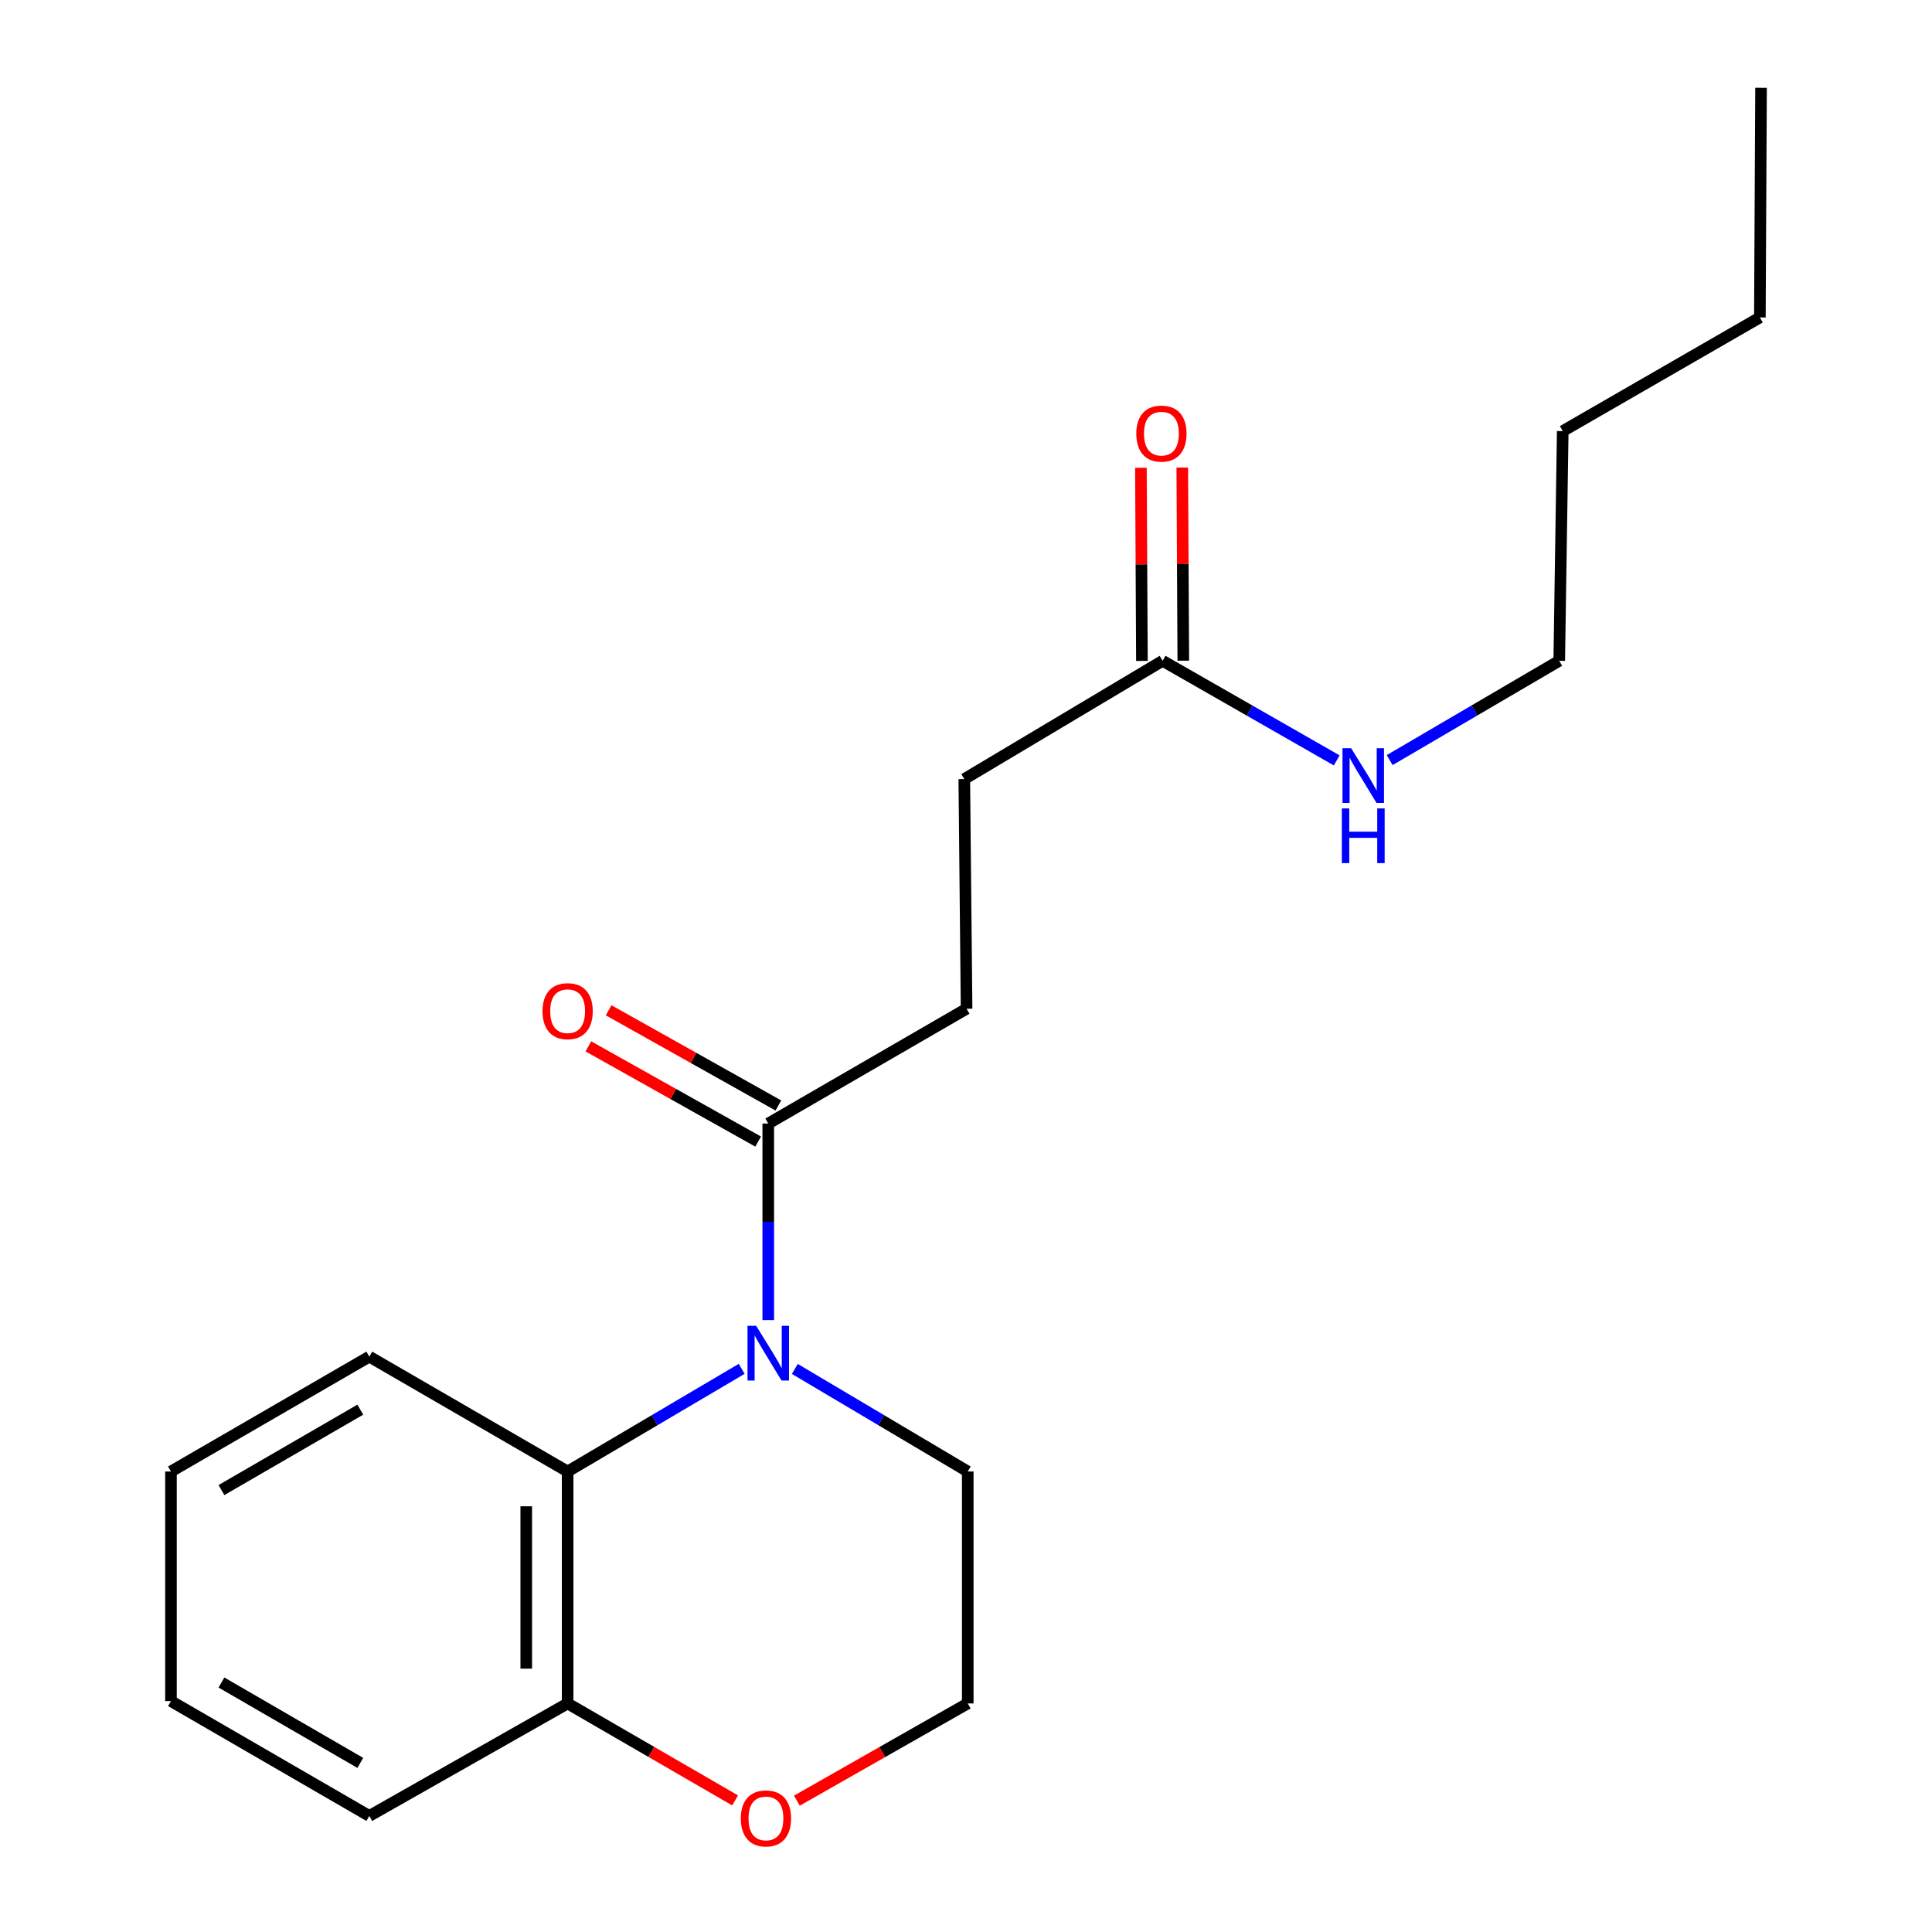 <?xml version='1.0' encoding='iso-8859-1'?>
<svg version='1.1' baseProfile='full'
              xmlns='http://www.w3.org/2000/svg'
                      xmlns:rdkit='http://www.rdkit.org/xml'
                      xmlns:xlink='http://www.w3.org/1999/xlink'
                  xml:space='preserve'
width='1000px' height='1000px' viewBox='0 0 1000 1000'>
<!-- END OF HEADER -->
<rect style='opacity:1.0;fill:#FFFFFF;stroke:none' width='1000' height='1000' x='0' y='0'> </rect>
<path class='bond-0' d='M 383.897,708.516 L 338.85,735.081' style='fill:none;fill-rule:evenodd;stroke:#0000FF;stroke-width:6px;stroke-linecap:butt;stroke-linejoin:miter;stroke-opacity:1' />
<path class='bond-0' d='M 338.85,735.081 L 293.804,761.645' style='fill:none;fill-rule:evenodd;stroke:#000000;stroke-width:6px;stroke-linecap:butt;stroke-linejoin:miter;stroke-opacity:1' />
<path class='bond-1' d='M 397.651,683.273 L 397.651,632.407' style='fill:none;fill-rule:evenodd;stroke:#0000FF;stroke-width:6px;stroke-linecap:butt;stroke-linejoin:miter;stroke-opacity:1' />
<path class='bond-1' d='M 397.651,632.407 L 397.651,581.542' style='fill:none;fill-rule:evenodd;stroke:#000000;stroke-width:6px;stroke-linecap:butt;stroke-linejoin:miter;stroke-opacity:1' />
<path class='bond-10' d='M 411.393,708.555 L 456.148,735.1' style='fill:none;fill-rule:evenodd;stroke:#0000FF;stroke-width:6px;stroke-linecap:butt;stroke-linejoin:miter;stroke-opacity:1' />
<path class='bond-10' d='M 456.148,735.1 L 500.904,761.645' style='fill:none;fill-rule:evenodd;stroke:#000000;stroke-width:6px;stroke-linecap:butt;stroke-linejoin:miter;stroke-opacity:1' />
<path class='bond-3' d='M 293.804,761.645 L 293.804,881.698' style='fill:none;fill-rule:evenodd;stroke:#000000;stroke-width:6px;stroke-linecap:butt;stroke-linejoin:miter;stroke-opacity:1' />
<path class='bond-3' d='M 272.387,779.653 L 272.387,863.69' style='fill:none;fill-rule:evenodd;stroke:#000000;stroke-width:6px;stroke-linecap:butt;stroke-linejoin:miter;stroke-opacity:1' />
<path class='bond-12' d='M 293.804,761.645 L 191.157,702.19' style='fill:none;fill-rule:evenodd;stroke:#000000;stroke-width:6px;stroke-linecap:butt;stroke-linejoin:miter;stroke-opacity:1' />
<path class='bond-5' d='M 402.889,572.202 L 358.954,547.561' style='fill:none;fill-rule:evenodd;stroke:#000000;stroke-width:6px;stroke-linecap:butt;stroke-linejoin:miter;stroke-opacity:1' />
<path class='bond-5' d='M 358.954,547.561 L 315.018,522.92' style='fill:none;fill-rule:evenodd;stroke:#FF0000;stroke-width:6px;stroke-linecap:butt;stroke-linejoin:miter;stroke-opacity:1' />
<path class='bond-5' d='M 392.413,590.881 L 348.478,566.241' style='fill:none;fill-rule:evenodd;stroke:#000000;stroke-width:6px;stroke-linecap:butt;stroke-linejoin:miter;stroke-opacity:1' />
<path class='bond-5' d='M 348.478,566.241 L 304.542,541.6' style='fill:none;fill-rule:evenodd;stroke:#FF0000;stroke-width:6px;stroke-linecap:butt;stroke-linejoin:miter;stroke-opacity:1' />
<path class='bond-6' d='M 397.651,581.542 L 500.297,522.122' style='fill:none;fill-rule:evenodd;stroke:#000000;stroke-width:6px;stroke-linecap:butt;stroke-linejoin:miter;stroke-opacity:1' />
<path class='bond-2' d='M 601.766,342.03 L 499.12,403.246' style='fill:none;fill-rule:evenodd;stroke:#000000;stroke-width:6px;stroke-linecap:butt;stroke-linejoin:miter;stroke-opacity:1' />
<path class='bond-7' d='M 612.474,341.974 L 612.211,291.988' style='fill:none;fill-rule:evenodd;stroke:#000000;stroke-width:6px;stroke-linecap:butt;stroke-linejoin:miter;stroke-opacity:1' />
<path class='bond-7' d='M 612.211,291.988 L 611.948,242.002' style='fill:none;fill-rule:evenodd;stroke:#FF0000;stroke-width:6px;stroke-linecap:butt;stroke-linejoin:miter;stroke-opacity:1' />
<path class='bond-7' d='M 591.057,342.086 L 590.795,292.1' style='fill:none;fill-rule:evenodd;stroke:#000000;stroke-width:6px;stroke-linecap:butt;stroke-linejoin:miter;stroke-opacity:1' />
<path class='bond-7' d='M 590.795,292.1 L 590.532,242.115' style='fill:none;fill-rule:evenodd;stroke:#FF0000;stroke-width:6px;stroke-linecap:butt;stroke-linejoin:miter;stroke-opacity:1' />
<path class='bond-8' d='M 601.766,342.03 L 646.824,367.806' style='fill:none;fill-rule:evenodd;stroke:#000000;stroke-width:6px;stroke-linecap:butt;stroke-linejoin:miter;stroke-opacity:1' />
<path class='bond-8' d='M 646.824,367.806 L 691.882,393.583' style='fill:none;fill-rule:evenodd;stroke:#0000FF;stroke-width:6px;stroke-linecap:butt;stroke-linejoin:miter;stroke-opacity:1' />
<path class='bond-13' d='M 293.804,881.698 L 191.157,939.928' style='fill:none;fill-rule:evenodd;stroke:#000000;stroke-width:6px;stroke-linecap:butt;stroke-linejoin:miter;stroke-opacity:1' />
<path class='bond-20' d='M 293.804,881.698 L 337.144,906.792' style='fill:none;fill-rule:evenodd;stroke:#000000;stroke-width:6px;stroke-linecap:butt;stroke-linejoin:miter;stroke-opacity:1' />
<path class='bond-20' d='M 337.144,906.792 L 380.484,931.886' style='fill:none;fill-rule:evenodd;stroke:#FF0000;stroke-width:6px;stroke-linecap:butt;stroke-linejoin:miter;stroke-opacity:1' />
<path class='bond-4' d='M 412.454,932.024 L 456.679,906.861' style='fill:none;fill-rule:evenodd;stroke:#FF0000;stroke-width:6px;stroke-linecap:butt;stroke-linejoin:miter;stroke-opacity:1' />
<path class='bond-4' d='M 456.679,906.861 L 500.904,881.698' style='fill:none;fill-rule:evenodd;stroke:#000000;stroke-width:6px;stroke-linecap:butt;stroke-linejoin:miter;stroke-opacity:1' />
<path class='bond-9' d='M 500.297,522.122 L 499.12,403.246' style='fill:none;fill-rule:evenodd;stroke:#000000;stroke-width:6px;stroke-linecap:butt;stroke-linejoin:miter;stroke-opacity:1' />
<path class='bond-14' d='M 719.292,393.427 L 763.175,367.729' style='fill:none;fill-rule:evenodd;stroke:#0000FF;stroke-width:6px;stroke-linecap:butt;stroke-linejoin:miter;stroke-opacity:1' />
<path class='bond-14' d='M 763.175,367.729 L 807.058,342.03' style='fill:none;fill-rule:evenodd;stroke:#000000;stroke-width:6px;stroke-linecap:butt;stroke-linejoin:miter;stroke-opacity:1' />
<path class='bond-11' d='M 500.904,761.645 L 500.904,881.698' style='fill:none;fill-rule:evenodd;stroke:#000000;stroke-width:6px;stroke-linecap:butt;stroke-linejoin:miter;stroke-opacity:1' />
<path class='bond-17' d='M 191.157,702.19 L 88.487,761.645' style='fill:none;fill-rule:evenodd;stroke:#000000;stroke-width:6px;stroke-linecap:butt;stroke-linejoin:miter;stroke-opacity:1' />
<path class='bond-17' d='M 186.49,729.642 L 114.621,771.26' style='fill:none;fill-rule:evenodd;stroke:#000000;stroke-width:6px;stroke-linecap:butt;stroke-linejoin:miter;stroke-opacity:1' />
<path class='bond-21' d='M 191.157,939.928 L 88.487,880.485' style='fill:none;fill-rule:evenodd;stroke:#000000;stroke-width:6px;stroke-linecap:butt;stroke-linejoin:miter;stroke-opacity:1' />
<path class='bond-21' d='M 186.488,912.477 L 114.619,870.867' style='fill:none;fill-rule:evenodd;stroke:#000000;stroke-width:6px;stroke-linecap:butt;stroke-linejoin:miter;stroke-opacity:1' />
<path class='bond-15' d='M 807.058,342.03 L 808.866,223.143' style='fill:none;fill-rule:evenodd;stroke:#000000;stroke-width:6px;stroke-linecap:butt;stroke-linejoin:miter;stroke-opacity:1' />
<path class='bond-16' d='M 808.866,223.143 L 910.906,164.318' style='fill:none;fill-rule:evenodd;stroke:#000000;stroke-width:6px;stroke-linecap:butt;stroke-linejoin:miter;stroke-opacity:1' />
<path class='bond-18' d='M 910.906,164.318 L 911.512,45.455' style='fill:none;fill-rule:evenodd;stroke:#000000;stroke-width:6px;stroke-linecap:butt;stroke-linejoin:miter;stroke-opacity:1' />
<path class='bond-19' d='M 88.487,761.645 L 88.487,880.485' style='fill:none;fill-rule:evenodd;stroke:#000000;stroke-width:6px;stroke-linecap:butt;stroke-linejoin:miter;stroke-opacity:1' />
<path  class='atom-0' d='M 391.391 686.245
L 400.671 701.245
Q 401.591 702.725, 403.071 705.405
Q 404.551 708.085, 404.631 708.245
L 404.631 686.245
L 408.391 686.245
L 408.391 714.565
L 404.511 714.565
L 394.551 698.165
Q 393.391 696.245, 392.151 694.045
Q 390.951 691.845, 390.591 691.165
L 390.591 714.565
L 386.911 714.565
L 386.911 686.245
L 391.391 686.245
' fill='#0000FF'/>
<path  class='atom-5' d='M 383.45 941.21
Q 383.45 934.41, 386.81 930.61
Q 390.17 926.81, 396.45 926.81
Q 402.73 926.81, 406.09 930.61
Q 409.45 934.41, 409.45 941.21
Q 409.45 948.09, 406.05 952.01
Q 402.65 955.89, 396.45 955.89
Q 390.21 955.89, 386.81 952.01
Q 383.45 948.13, 383.45 941.21
M 396.45 952.69
Q 400.77 952.69, 403.09 949.81
Q 405.45 946.89, 405.45 941.21
Q 405.45 935.65, 403.09 932.85
Q 400.77 930.01, 396.45 930.01
Q 392.13 930.01, 389.77 932.81
Q 387.45 935.61, 387.45 941.21
Q 387.45 946.93, 389.77 949.81
Q 392.13 952.69, 396.45 952.69
' fill='#FF0000'/>
<path  class='atom-6' d='M 280.804 523.38
Q 280.804 516.58, 284.164 512.78
Q 287.524 508.98, 293.804 508.98
Q 300.084 508.98, 303.444 512.78
Q 306.804 516.58, 306.804 523.38
Q 306.804 530.26, 303.404 534.18
Q 300.004 538.06, 293.804 538.06
Q 287.564 538.06, 284.164 534.18
Q 280.804 530.3, 280.804 523.38
M 293.804 534.86
Q 298.124 534.86, 300.444 531.98
Q 302.804 529.06, 302.804 523.38
Q 302.804 517.82, 300.444 515.02
Q 298.124 512.18, 293.804 512.18
Q 289.484 512.18, 287.124 514.98
Q 284.804 517.78, 284.804 523.38
Q 284.804 529.1, 287.124 531.98
Q 289.484 534.86, 293.804 534.86
' fill='#FF0000'/>
<path  class='atom-8' d='M 588.147 224.436
Q 588.147 217.636, 591.507 213.836
Q 594.867 210.036, 601.147 210.036
Q 607.427 210.036, 610.787 213.836
Q 614.147 217.636, 614.147 224.436
Q 614.147 231.316, 610.747 235.236
Q 607.347 239.116, 601.147 239.116
Q 594.907 239.116, 591.507 235.236
Q 588.147 231.356, 588.147 224.436
M 601.147 235.916
Q 605.467 235.916, 607.787 233.036
Q 610.147 230.116, 610.147 224.436
Q 610.147 218.876, 607.787 216.076
Q 605.467 213.236, 601.147 213.236
Q 596.827 213.236, 594.467 216.036
Q 592.147 218.836, 592.147 224.436
Q 592.147 230.156, 594.467 233.036
Q 596.827 235.916, 601.147 235.916
' fill='#FF0000'/>
<path  class='atom-9' d='M 699.353 387.278
L 708.633 402.278
Q 709.553 403.758, 711.033 406.438
Q 712.513 409.118, 712.593 409.278
L 712.593 387.278
L 716.353 387.278
L 716.353 415.598
L 712.473 415.598
L 702.513 399.198
Q 701.353 397.278, 700.113 395.078
Q 698.913 392.878, 698.553 392.198
L 698.553 415.598
L 694.873 415.598
L 694.873 387.278
L 699.353 387.278
' fill='#0000FF'/>
<path  class='atom-9' d='M 694.533 418.43
L 698.373 418.43
L 698.373 430.47
L 712.853 430.47
L 712.853 418.43
L 716.693 418.43
L 716.693 446.75
L 712.853 446.75
L 712.853 433.67
L 698.373 433.67
L 698.373 446.75
L 694.533 446.75
L 694.533 418.43
' fill='#0000FF'/>
</svg>
